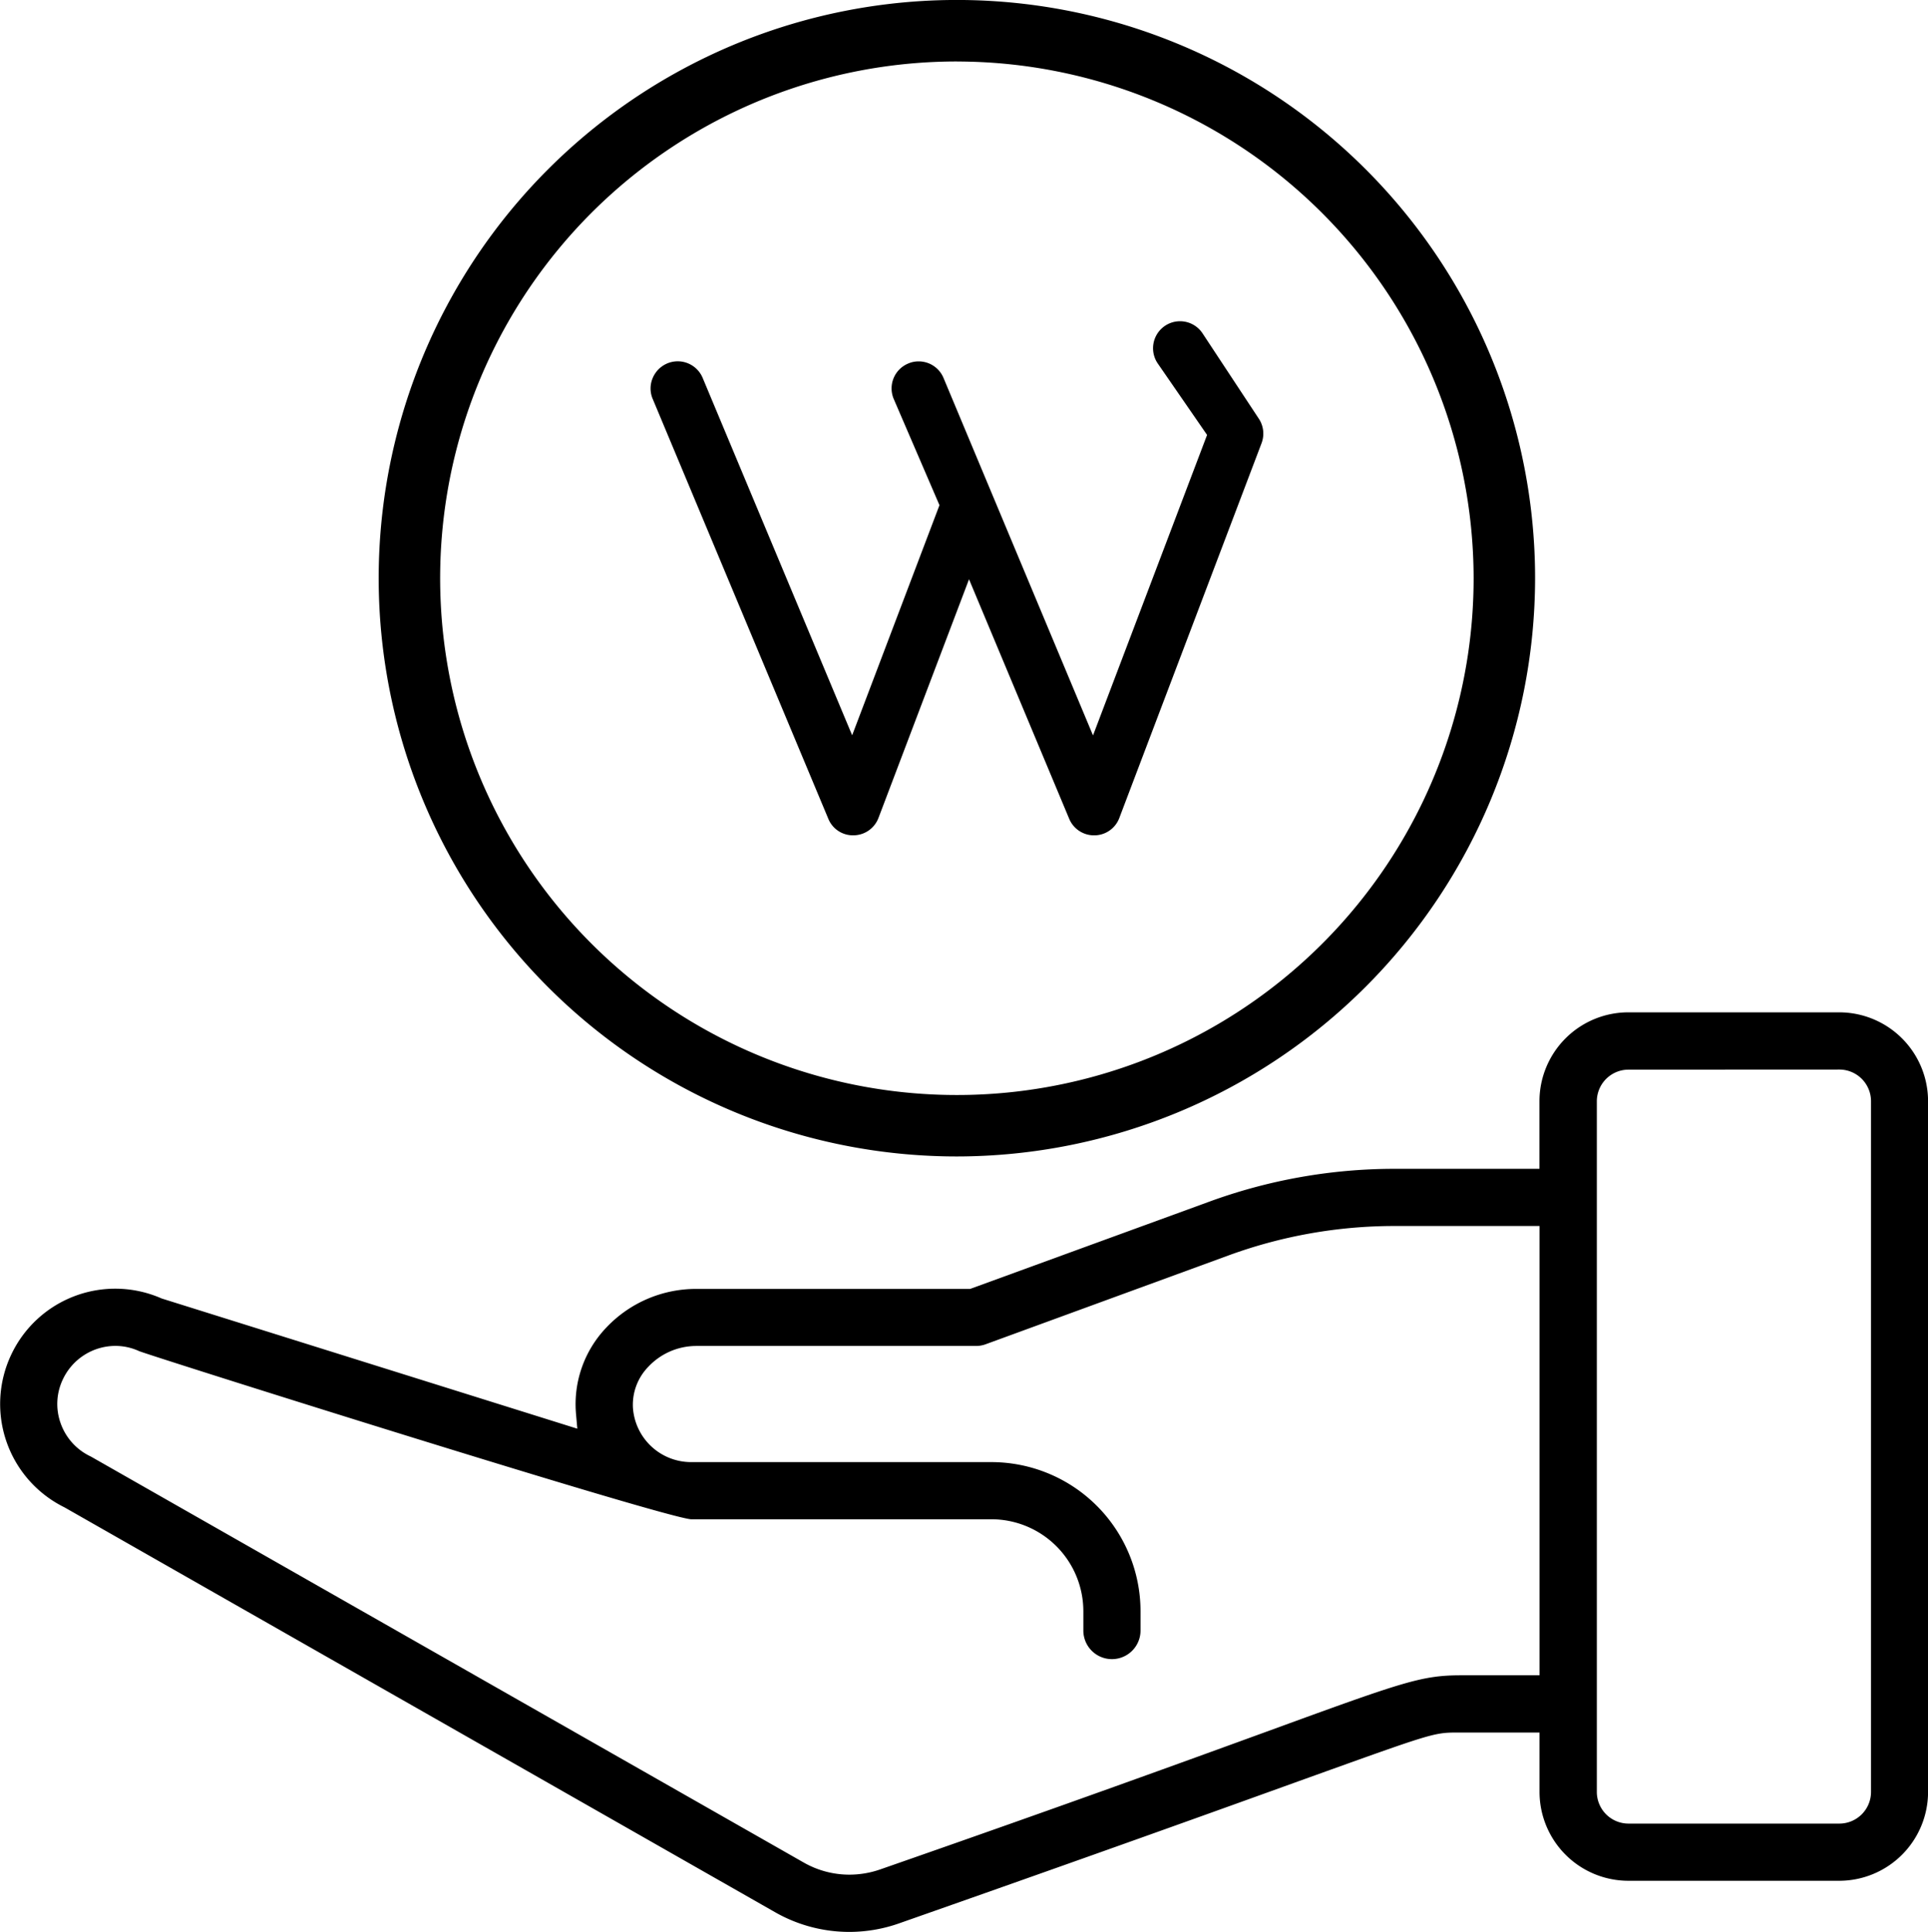 <?xml version="1.0" encoding="utf-8"?><svg xmlns="http://www.w3.org/2000/svg" xmlns:xlink="http://www.w3.org/1999/xlink" width="59.884" height="60" viewBox="0 0 59.884 60">
  <defs>
    <clipPath id="clip-path">
      <rect id="Rectangle_732" data-name="Rectangle 732" width="34.538" height="34.538" fill="none"/>
    </clipPath>
  </defs>
  <g id="Group_1749" data-name="Group 1749" transform="translate(-390.614 -4.89)">
    <g id="Group_1735" data-name="Group 1735" transform="translate(390.614 4.89)">
      <g id="Group_1730" data-name="Group 1730">
        <g id="Group_1728" data-name="Group 1728">
          <g id="Group_1722" data-name="Group 1722" transform="translate(0 31.446)">
            <path id="Path_11528" data-name="Path 11528" d="M416.995,65.1a4.651,4.651,0,0,1-2.3-.608L392.616,51.914a3.579,3.579,0,0,1-1.656-4.736,3.571,3.571,0,0,1,4.675-1.751l12.911,4.044-.043-.482a3.446,3.446,0,0,1,.944-2.659,3.832,3.832,0,0,1,2.782-1.2h8.518l7.417-2.706A16.748,16.748,0,0,1,433.93,41.4h4.5V39.3a2.762,2.762,0,0,1,2.759-2.76h6.55A2.762,2.762,0,0,1,450.5,39.3V60.753a2.762,2.762,0,0,1-2.759,2.759h-6.55a2.762,2.762,0,0,1-2.759-2.759V58.908h-2.552c-.728,0-.8.028-4.619,1.4l-.3.108c-2.408.868-6.224,2.243-12.414,4.416A4.667,4.667,0,0,1,416.995,65.1Zm-22.8-18.2a1.806,1.806,0,0,0-1.627,1.036,1.772,1.772,0,0,0-.069,1.37,1.8,1.8,0,0,0,.937,1.03l22.141,12.609a2.864,2.864,0,0,0,1.421.377,2.92,2.92,0,0,0,.959-.164c5.821-2.028,9.519-3.375,11.965-4.266,4.285-1.563,4.835-1.762,6.083-1.762h2.428V43.176h-4.5a15.007,15.007,0,0,0-5.159.913l-7.546,2.76a.871.871,0,0,1-.3.053h-8.692a2.044,2.044,0,0,0-1.484.645,1.691,1.691,0,0,0-.479,1.27,1.812,1.812,0,0,0,1.8,1.692h9.336a4.635,4.635,0,0,1,4.63,4.631v.6a.888.888,0,1,1-1.776,0v-.6a2.859,2.859,0,0,0-2.854-2.856h-9.336c-.984-.093-16.263-4.908-17.134-5.22A1.758,1.758,0,0,0,394.193,46.9Zm47-8.58a.984.984,0,0,0-.983.983V60.753a.984.984,0,0,0,.983.983h6.55a.984.984,0,0,0,.983-.983V39.3a.984.984,0,0,0-.983-.983Z" transform="translate(-390.614 -36.545)"/>
          </g>
          <g id="Group_1727" data-name="Group 1727" transform="translate(11.764)">
            <g id="Group_1725" data-name="Group 1725" transform="translate(0.689 0.69)">
              <g id="Group_1724" data-name="Group 1724" clip-path="url(#clip-path)">
                <g id="Group_1723" data-name="Group 1723" transform="translate(7.752 9.285)">
                  <path id="Path_11529" data-name="Path 11529" d="M424.73,30.9a.834.834,0,0,1-.773-.515l-3.111-7.438-2.812,7.411a.835.835,0,0,1-.77.541.825.825,0,0,1-.789-.515l-5.455-13.041a.825.825,0,0,1,0-.643.847.847,0,0,1,.453-.457.84.84,0,0,1,1.1.45l4.643,11.1,2.712-7.147-1.421-3.3a.837.837,0,0,1,.451-1.1.8.8,0,0,1,.322-.066.836.836,0,0,1,.775.517l4.642,11.1,3.543-9.333L426.7,16.233a.839.839,0,0,1,.7-1.3.839.839,0,0,1,.7.377l1.748,2.651a.84.84,0,0,1,.084.76l-4.417,11.638a.833.833,0,0,1-.769.541h-.016Z" transform="translate(-410.953 -14.931)"/>
                </g>
              </g>
            </g>
            <g id="Group_1726" data-name="Group 1726">
              <path id="Path_11530" data-name="Path 11530" d="M420.415,40.807a17.959,17.959,0,1,1,17.957-17.959A17.979,17.979,0,0,1,420.415,40.807Zm0-34.008a16.05,16.05,0,1,0,16.048,16.049A16.068,16.068,0,0,0,420.415,6.8Z" transform="translate(-402.456 -4.89)"/>
            </g>
          </g>
        </g>
      </g>
    </g>
  </g>
</svg>
